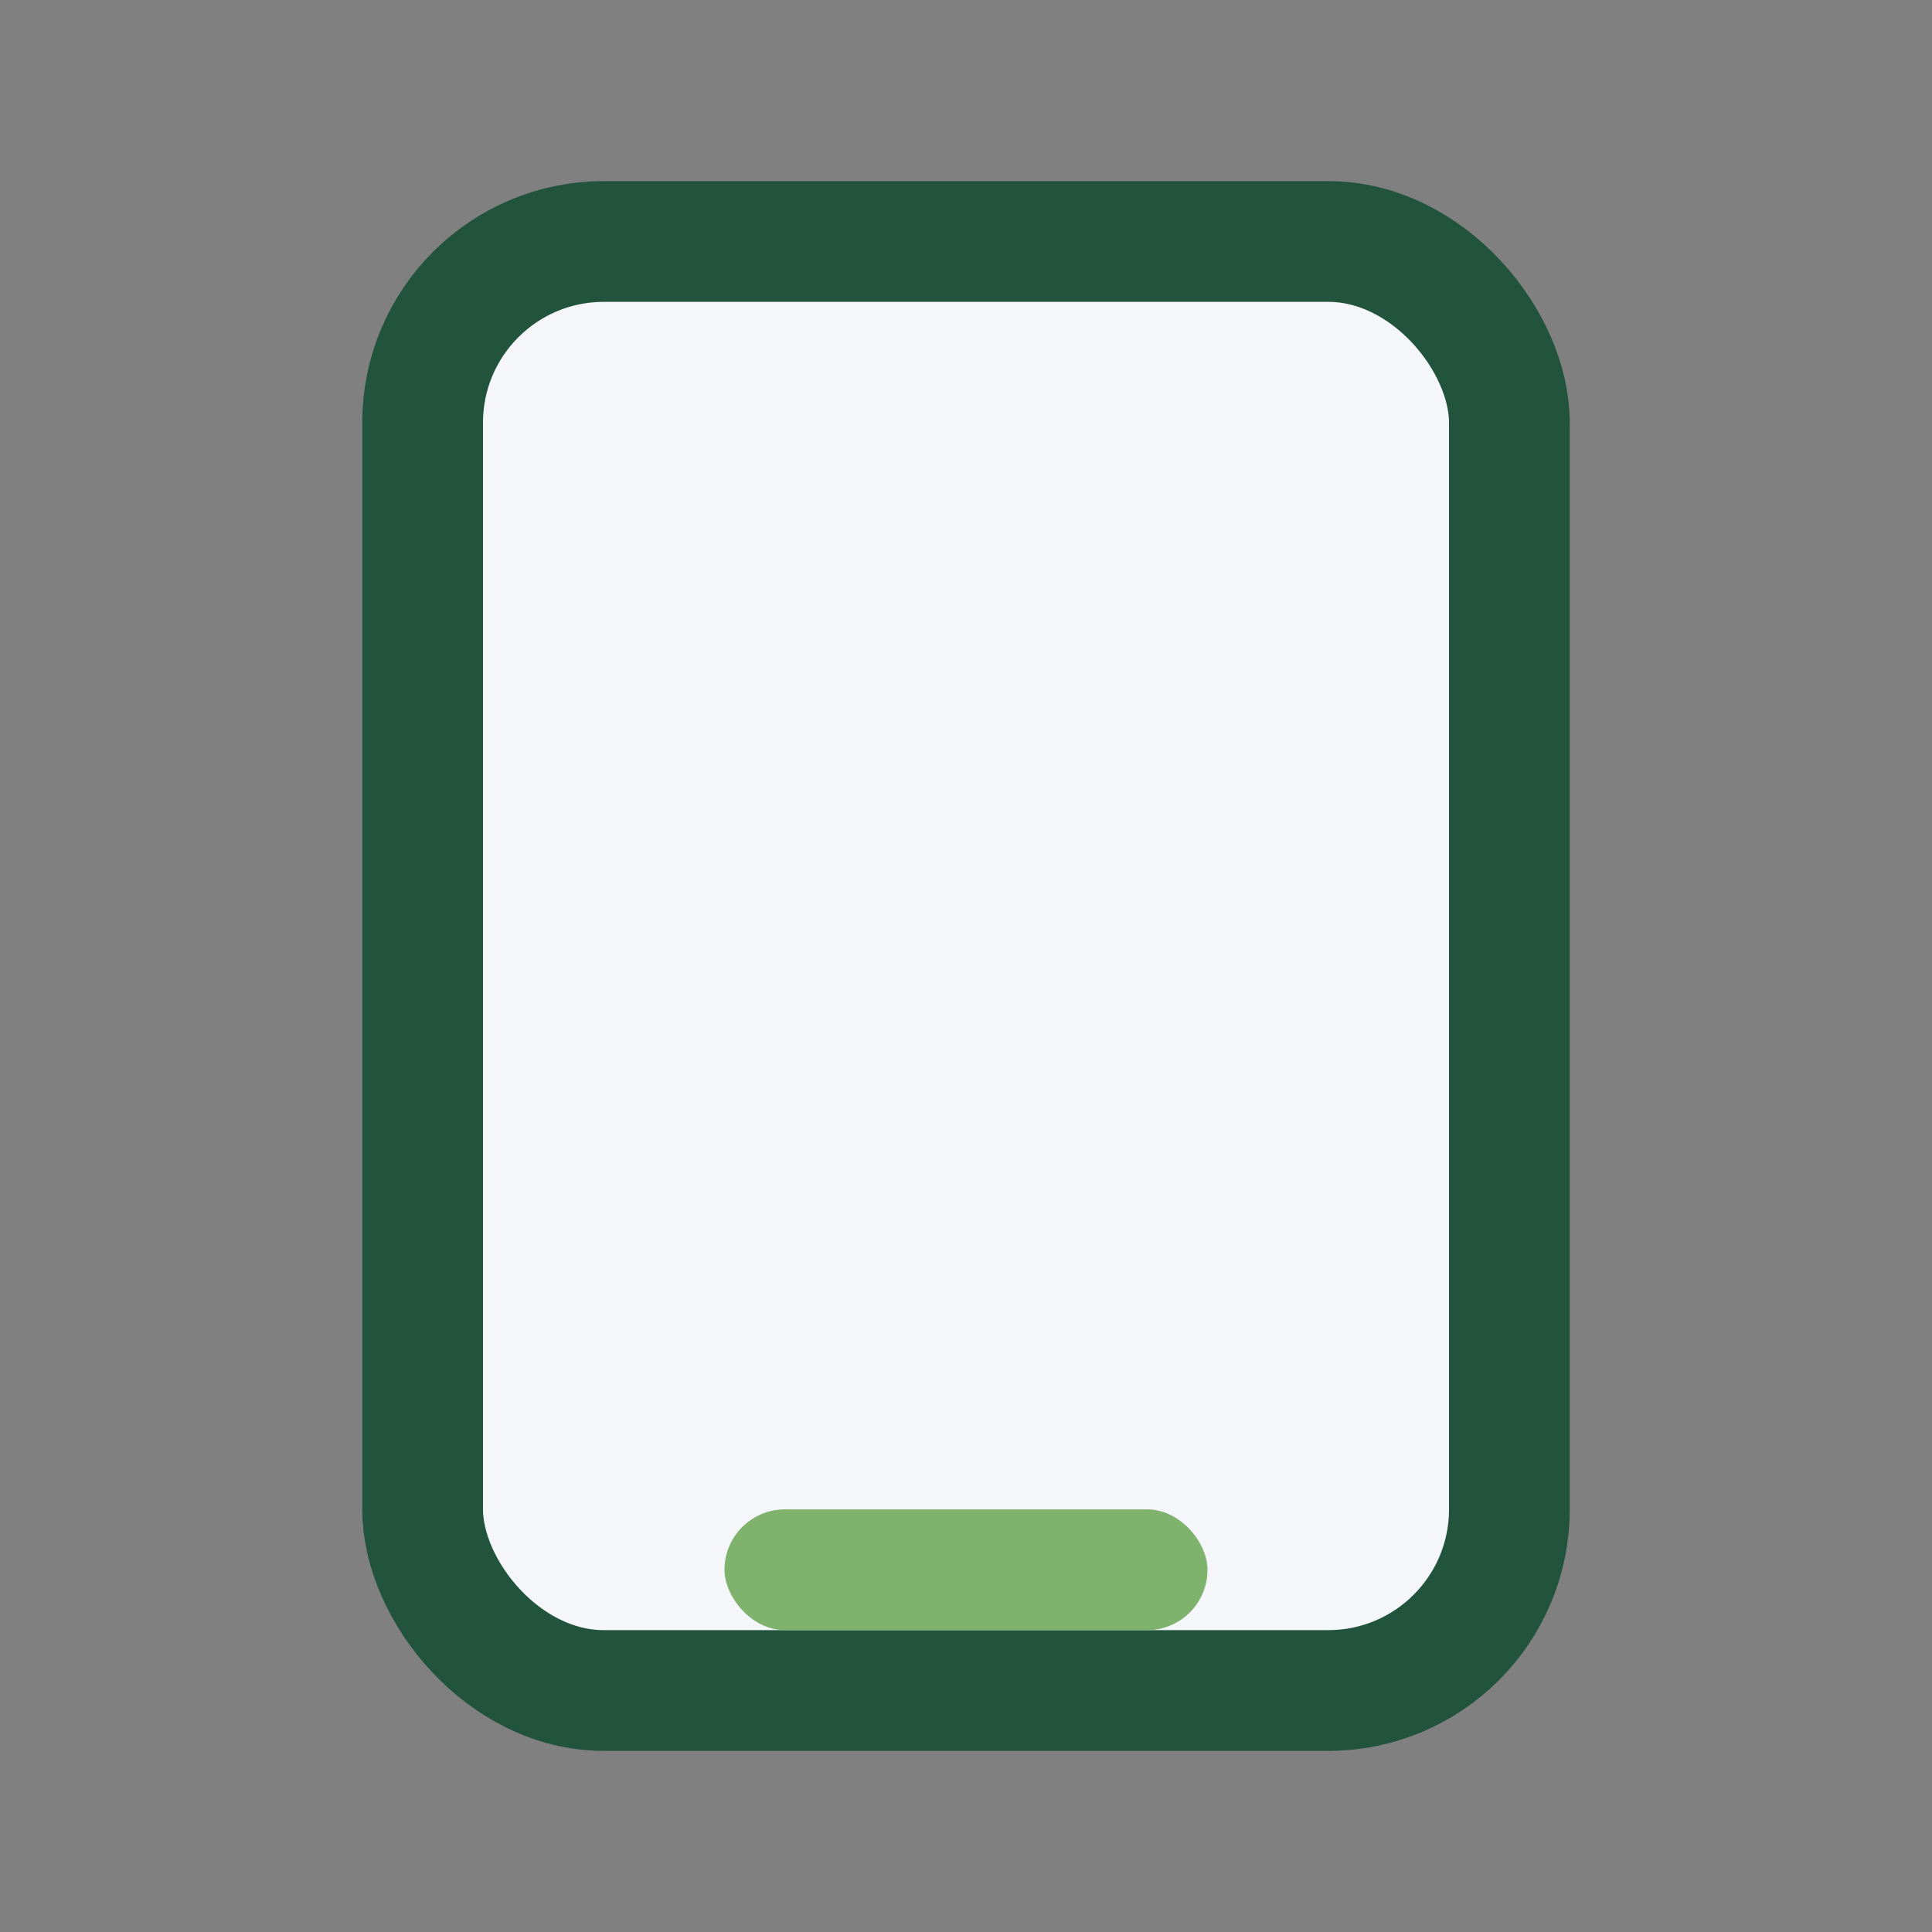 <?xml version="1.0" encoding="UTF-8"?>
<svg xmlns="http://www.w3.org/2000/svg" width="32" height="32" viewBox="0 0 32 32"><rect x="0" y="0" width="32" height="32" fill="#808080" stroke="none"/><rect x="7" y="4" width="18" height="24" rx="3" stroke="#22543D" stroke-width="2" fill="#F5F6FA"/><rect x="12" y="25" width="8" height="2" rx="1" fill="#7EB26D"/></svg>